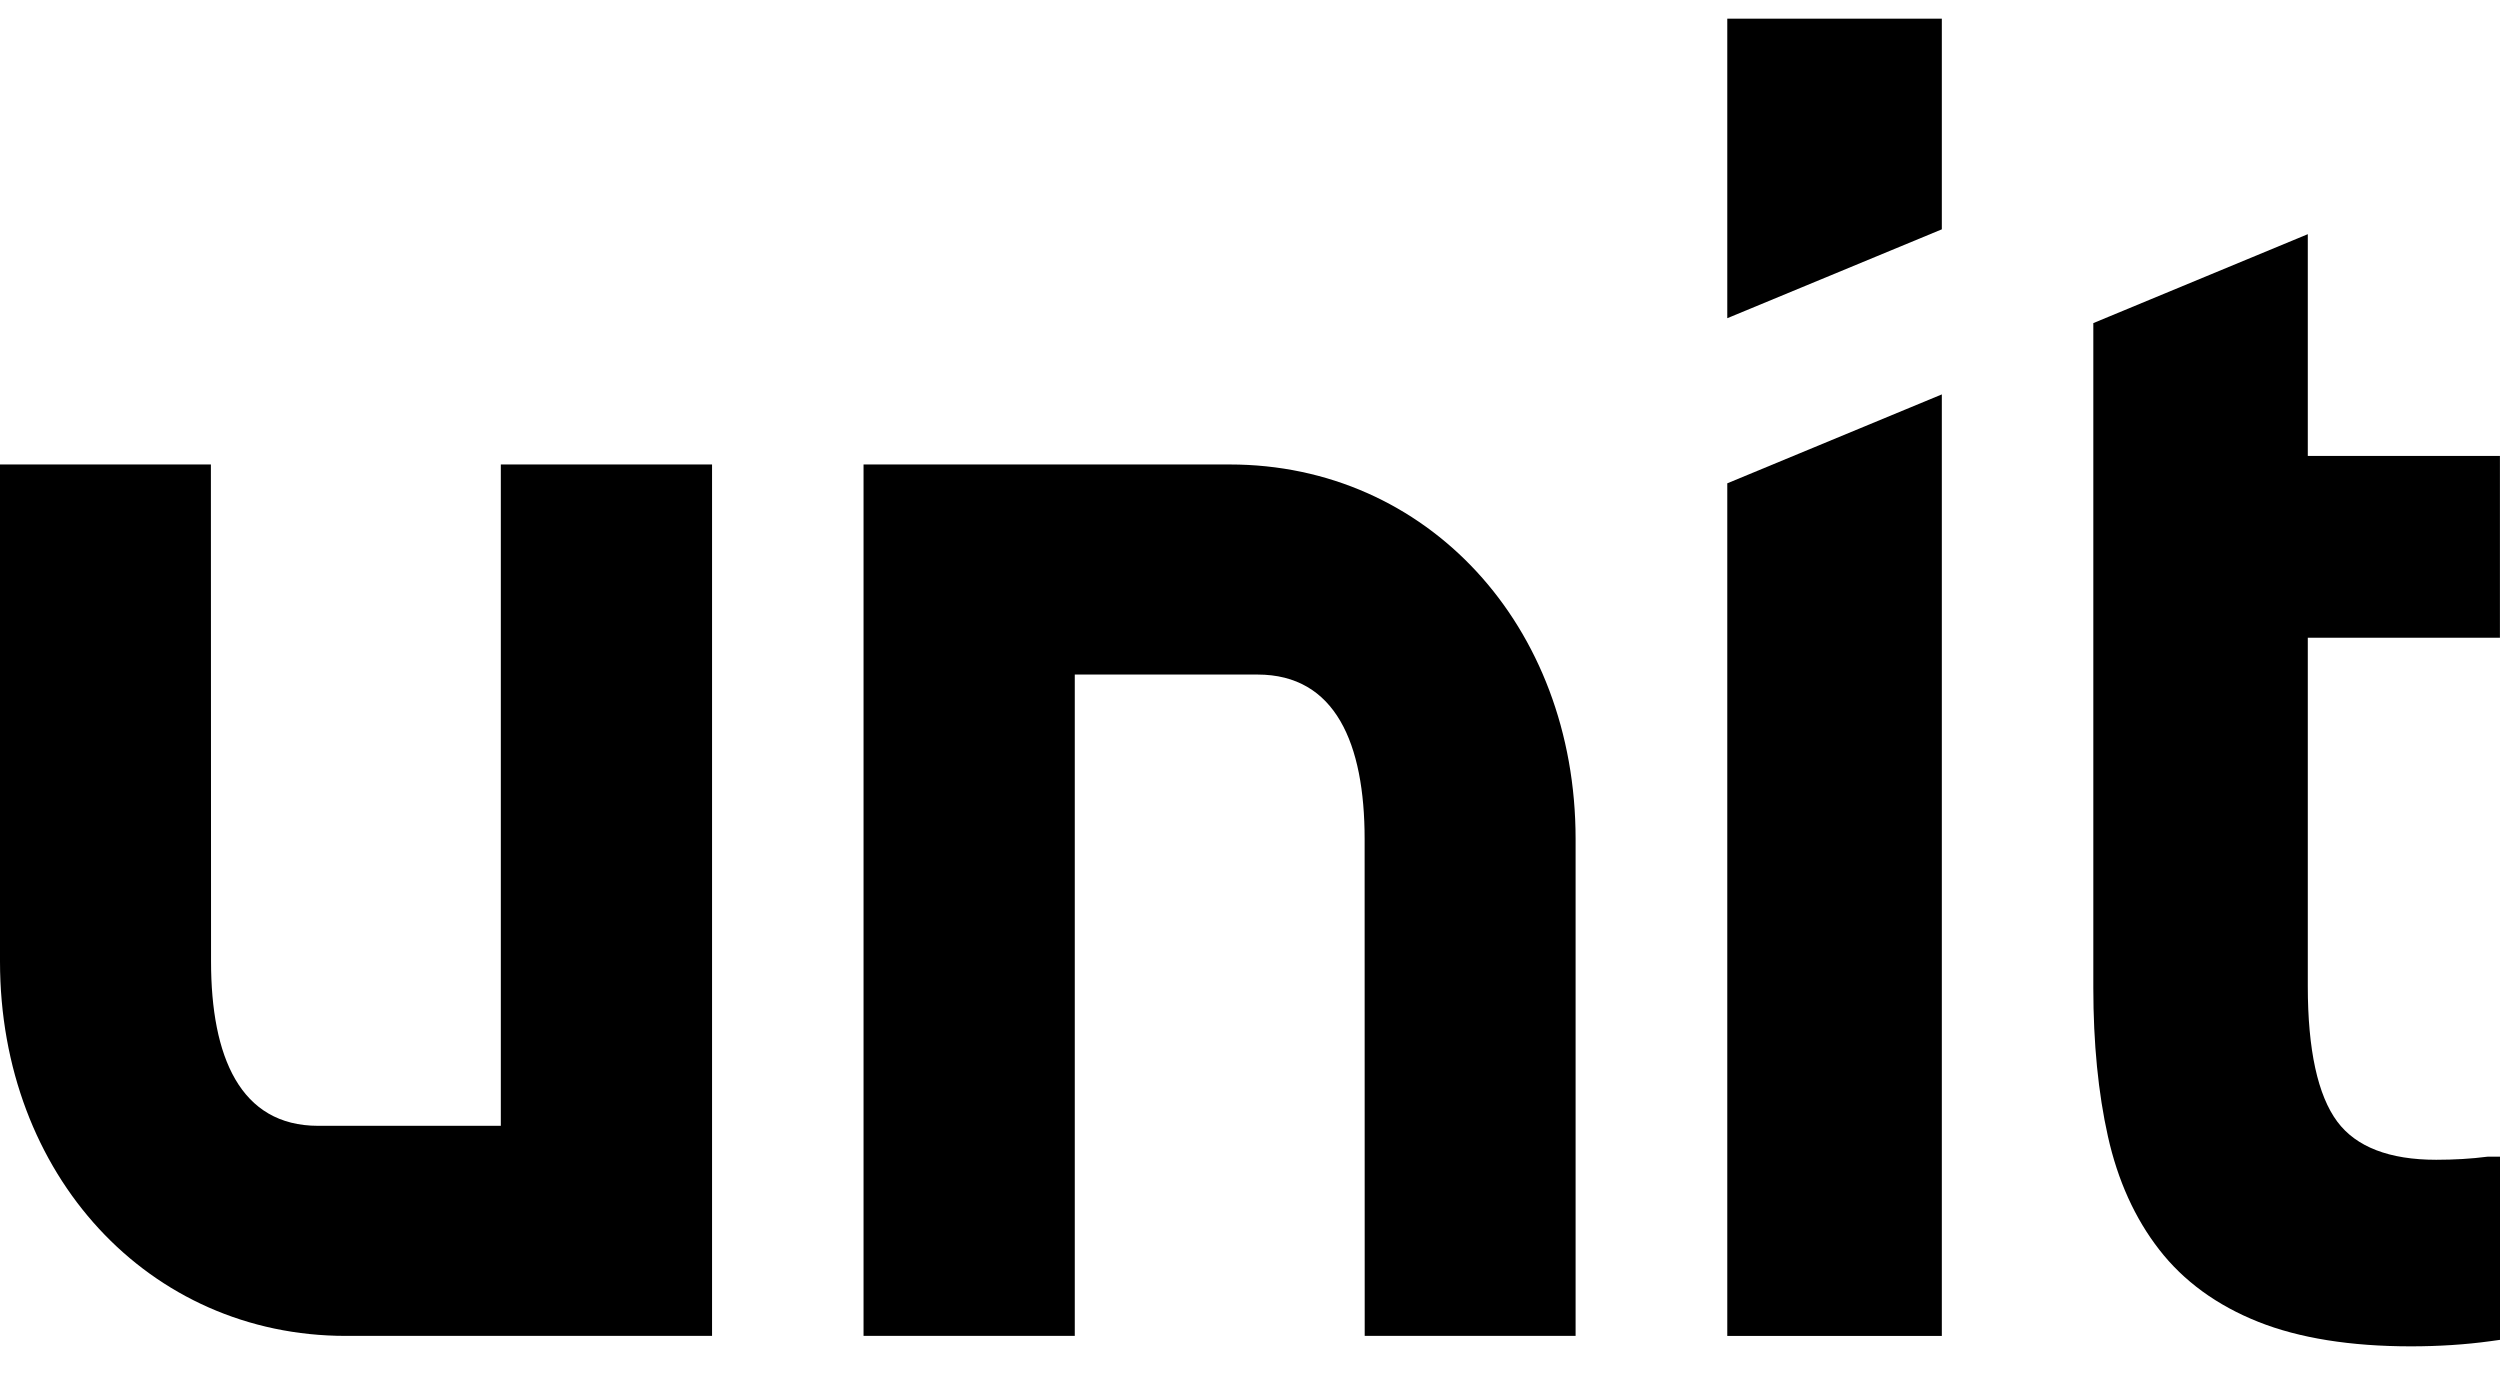 <svg width="67" height="37" viewBox="0 0 67 37" fill="none" xmlns="http://www.w3.org/2000/svg"><g clip-path="url(#clip0_2380_101)"><path d="M13.422 30.172H8.526C6.436 30.172 5.656 28.32 5.656 25.767L5.652 12.448H0V25.767C0 31.489 3.984 35.802 9.268 35.802H19.083V12.448H13.422V30.172Z" fill="black"/><path d="M28.806 18.078H33.702C35.792 18.078 36.572 19.93 36.572 22.484L36.574 35.802H42.226V22.484C42.226 16.761 38.242 12.448 32.958 12.448H23.143V35.802H28.804V18.078H28.806Z" fill="black"/><path d="M46.291 35.803H52.041V10.57L46.291 12.953V35.803Z" fill="black"/><path d="M66.698 30.998L66.658 31C66.232 31.055 65.771 31.082 65.29 31.082C64.036 31.082 63.145 30.738 62.64 30.061C62.116 29.357 61.849 28.136 61.849 26.432V17.092H66.998V12.219H61.849V6.276L56.101 8.659V26.475C56.101 27.958 56.233 29.296 56.492 30.454C56.755 31.635 57.218 32.657 57.867 33.49C58.519 34.333 59.414 34.985 60.524 35.426C61.618 35.862 62.995 36.082 64.612 36.082C65.362 36.082 66.078 36.035 66.74 35.944L67 35.908V30.998H66.698Z" fill="black"/><path d="M46.291 0.5V8.528L52.041 6.146V0.5H46.291Z" fill="black"/></g><defs><clipPath id="clip0_2380_101"><rect width="67" height="37" fill="white"/></clipPath></defs></svg>